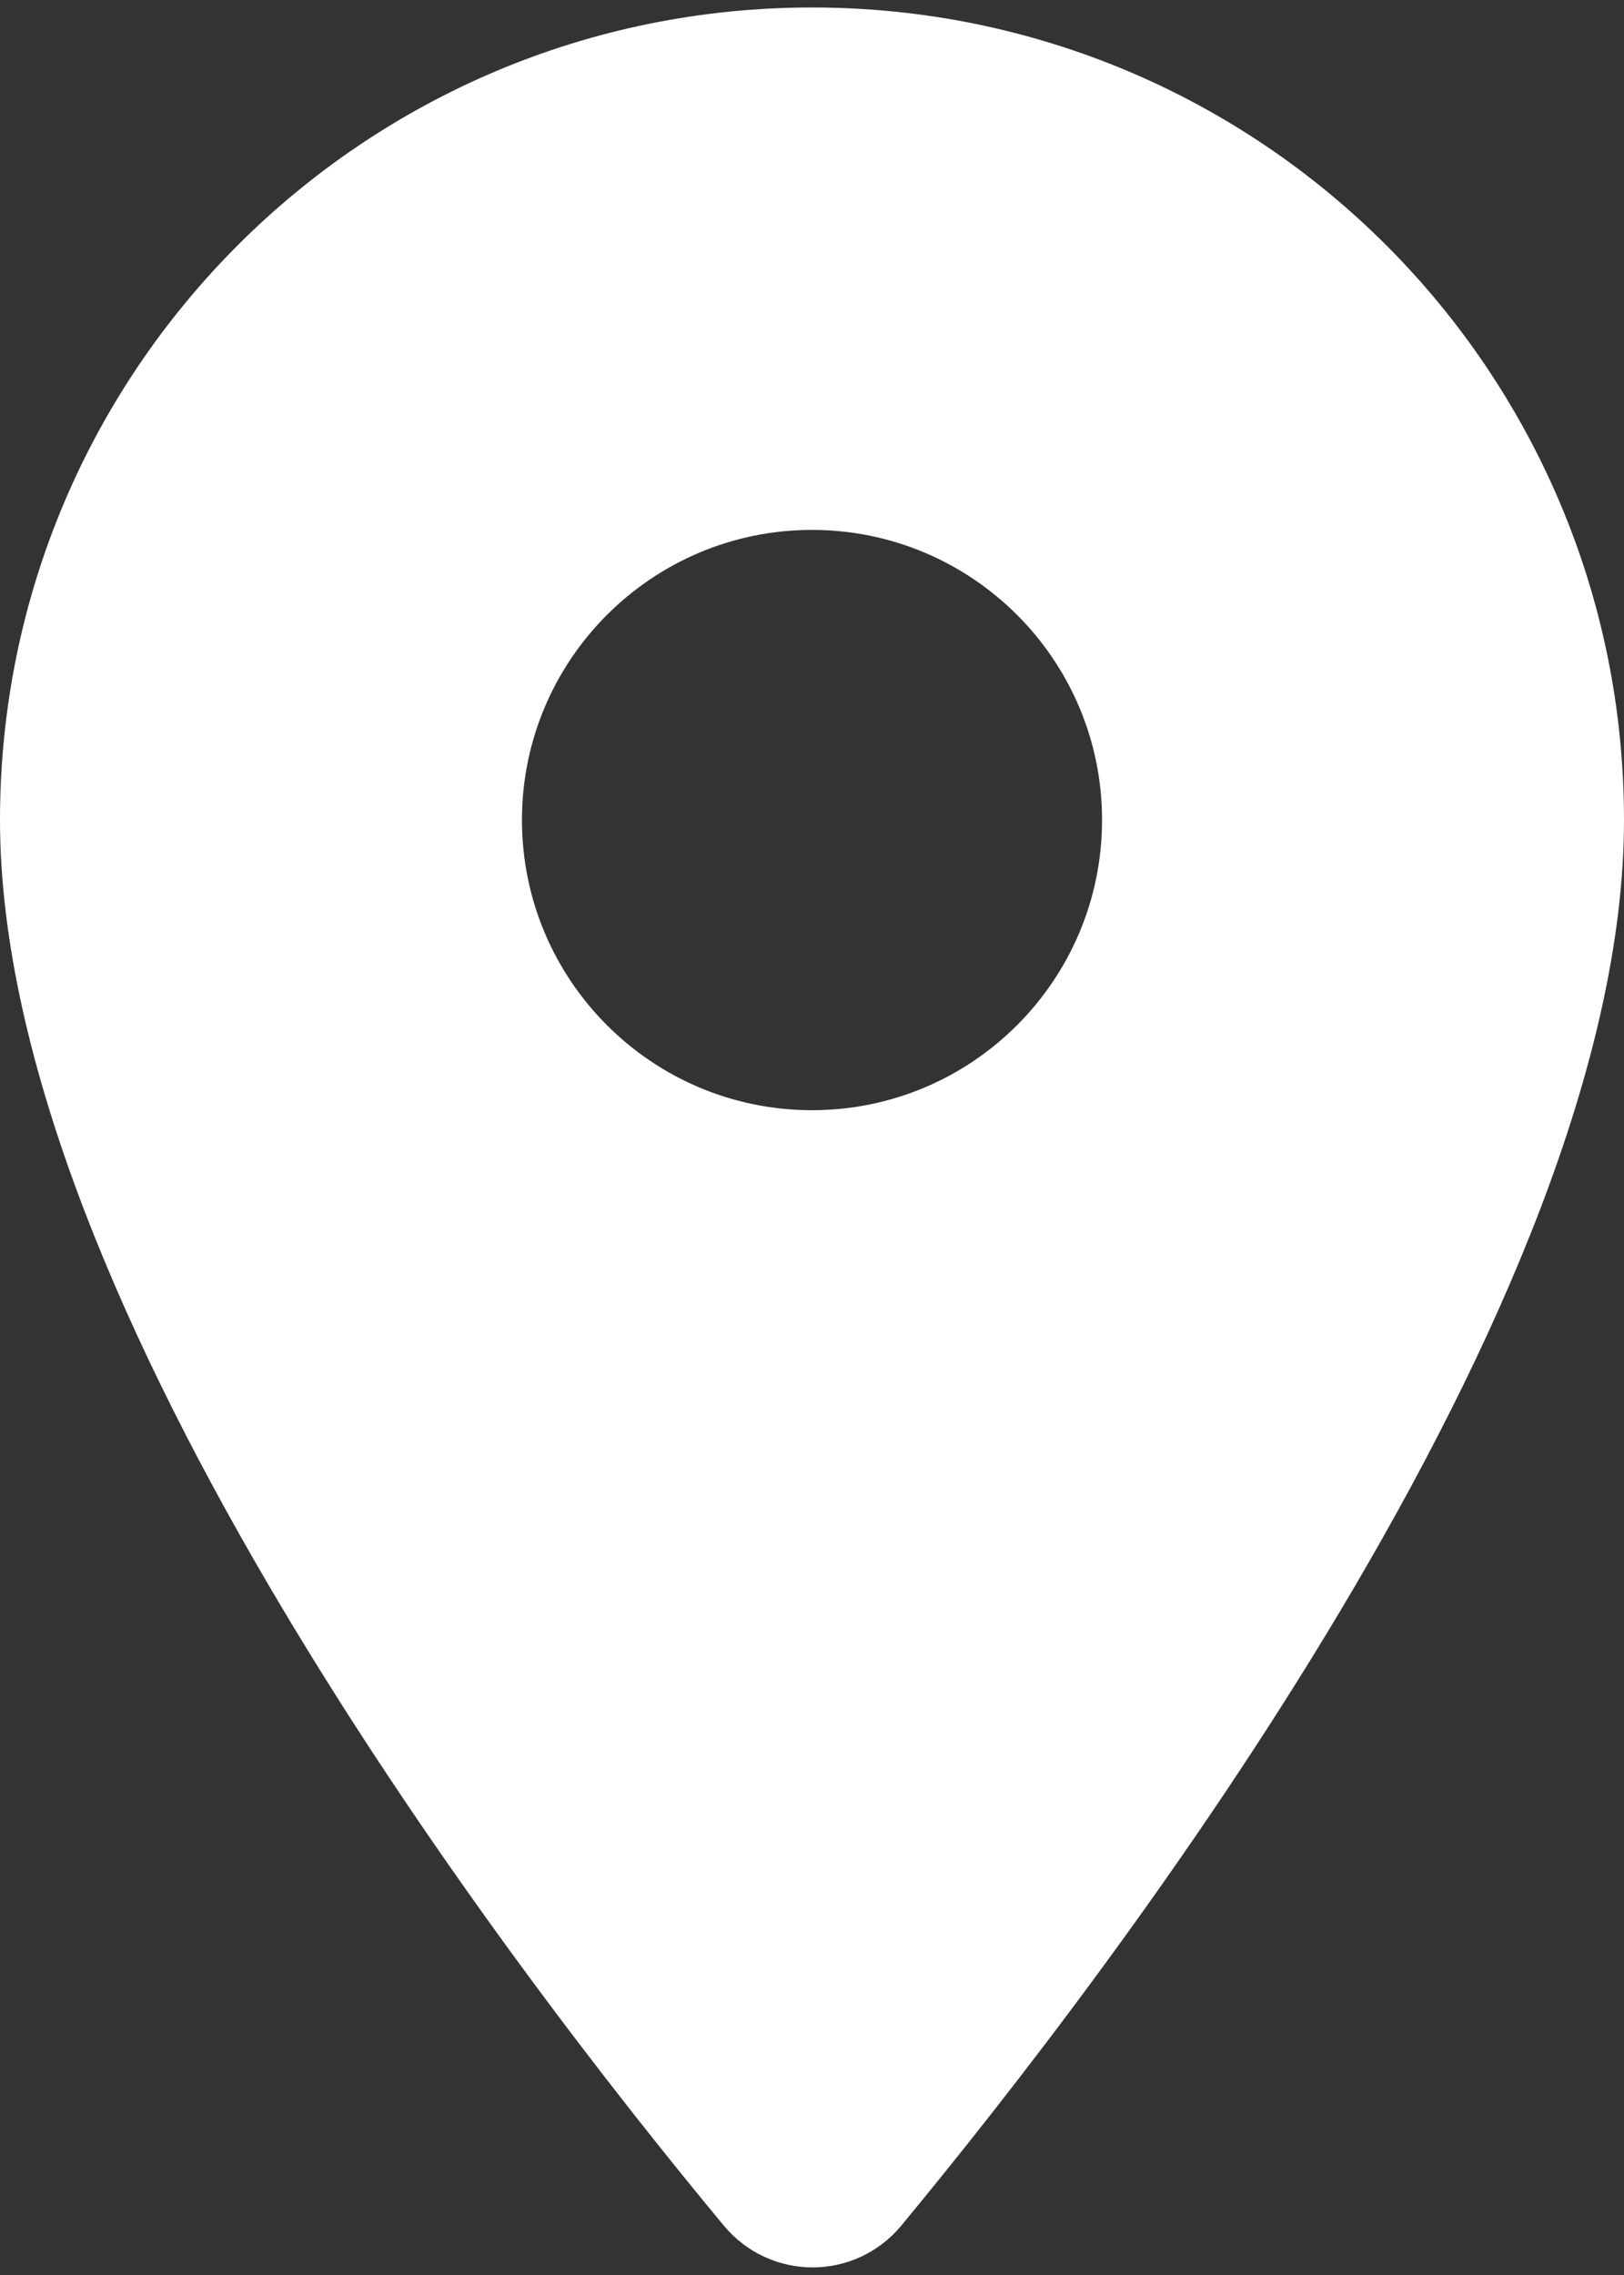 <svg width="10" height="14" viewBox="0 0 10 14" fill="none" xmlns="http://www.w3.org/2000/svg">
<rect x="0" y="0" width="10" height="14" fill="#333333" stroke="none"/>
<path d="M5 0.046C2.236 0.046 0 2.282 0 5.046C0 8.025 3.157 12.132 4.457 13.696C4.743 14.039 5.264 14.039 5.55 13.696C6.843 12.132 10 8.025 10 5.046C10 2.282 7.764 0.046 5 0.046ZM5 6.832C4.014 6.832 3.214 6.032 3.214 5.046C3.214 4.061 4.014 3.261 5 3.261C5.986 3.261 6.786 4.061 6.786 5.046C6.786 6.032 5.986 6.832 5 6.832Z" fill="white"/>
</svg>
